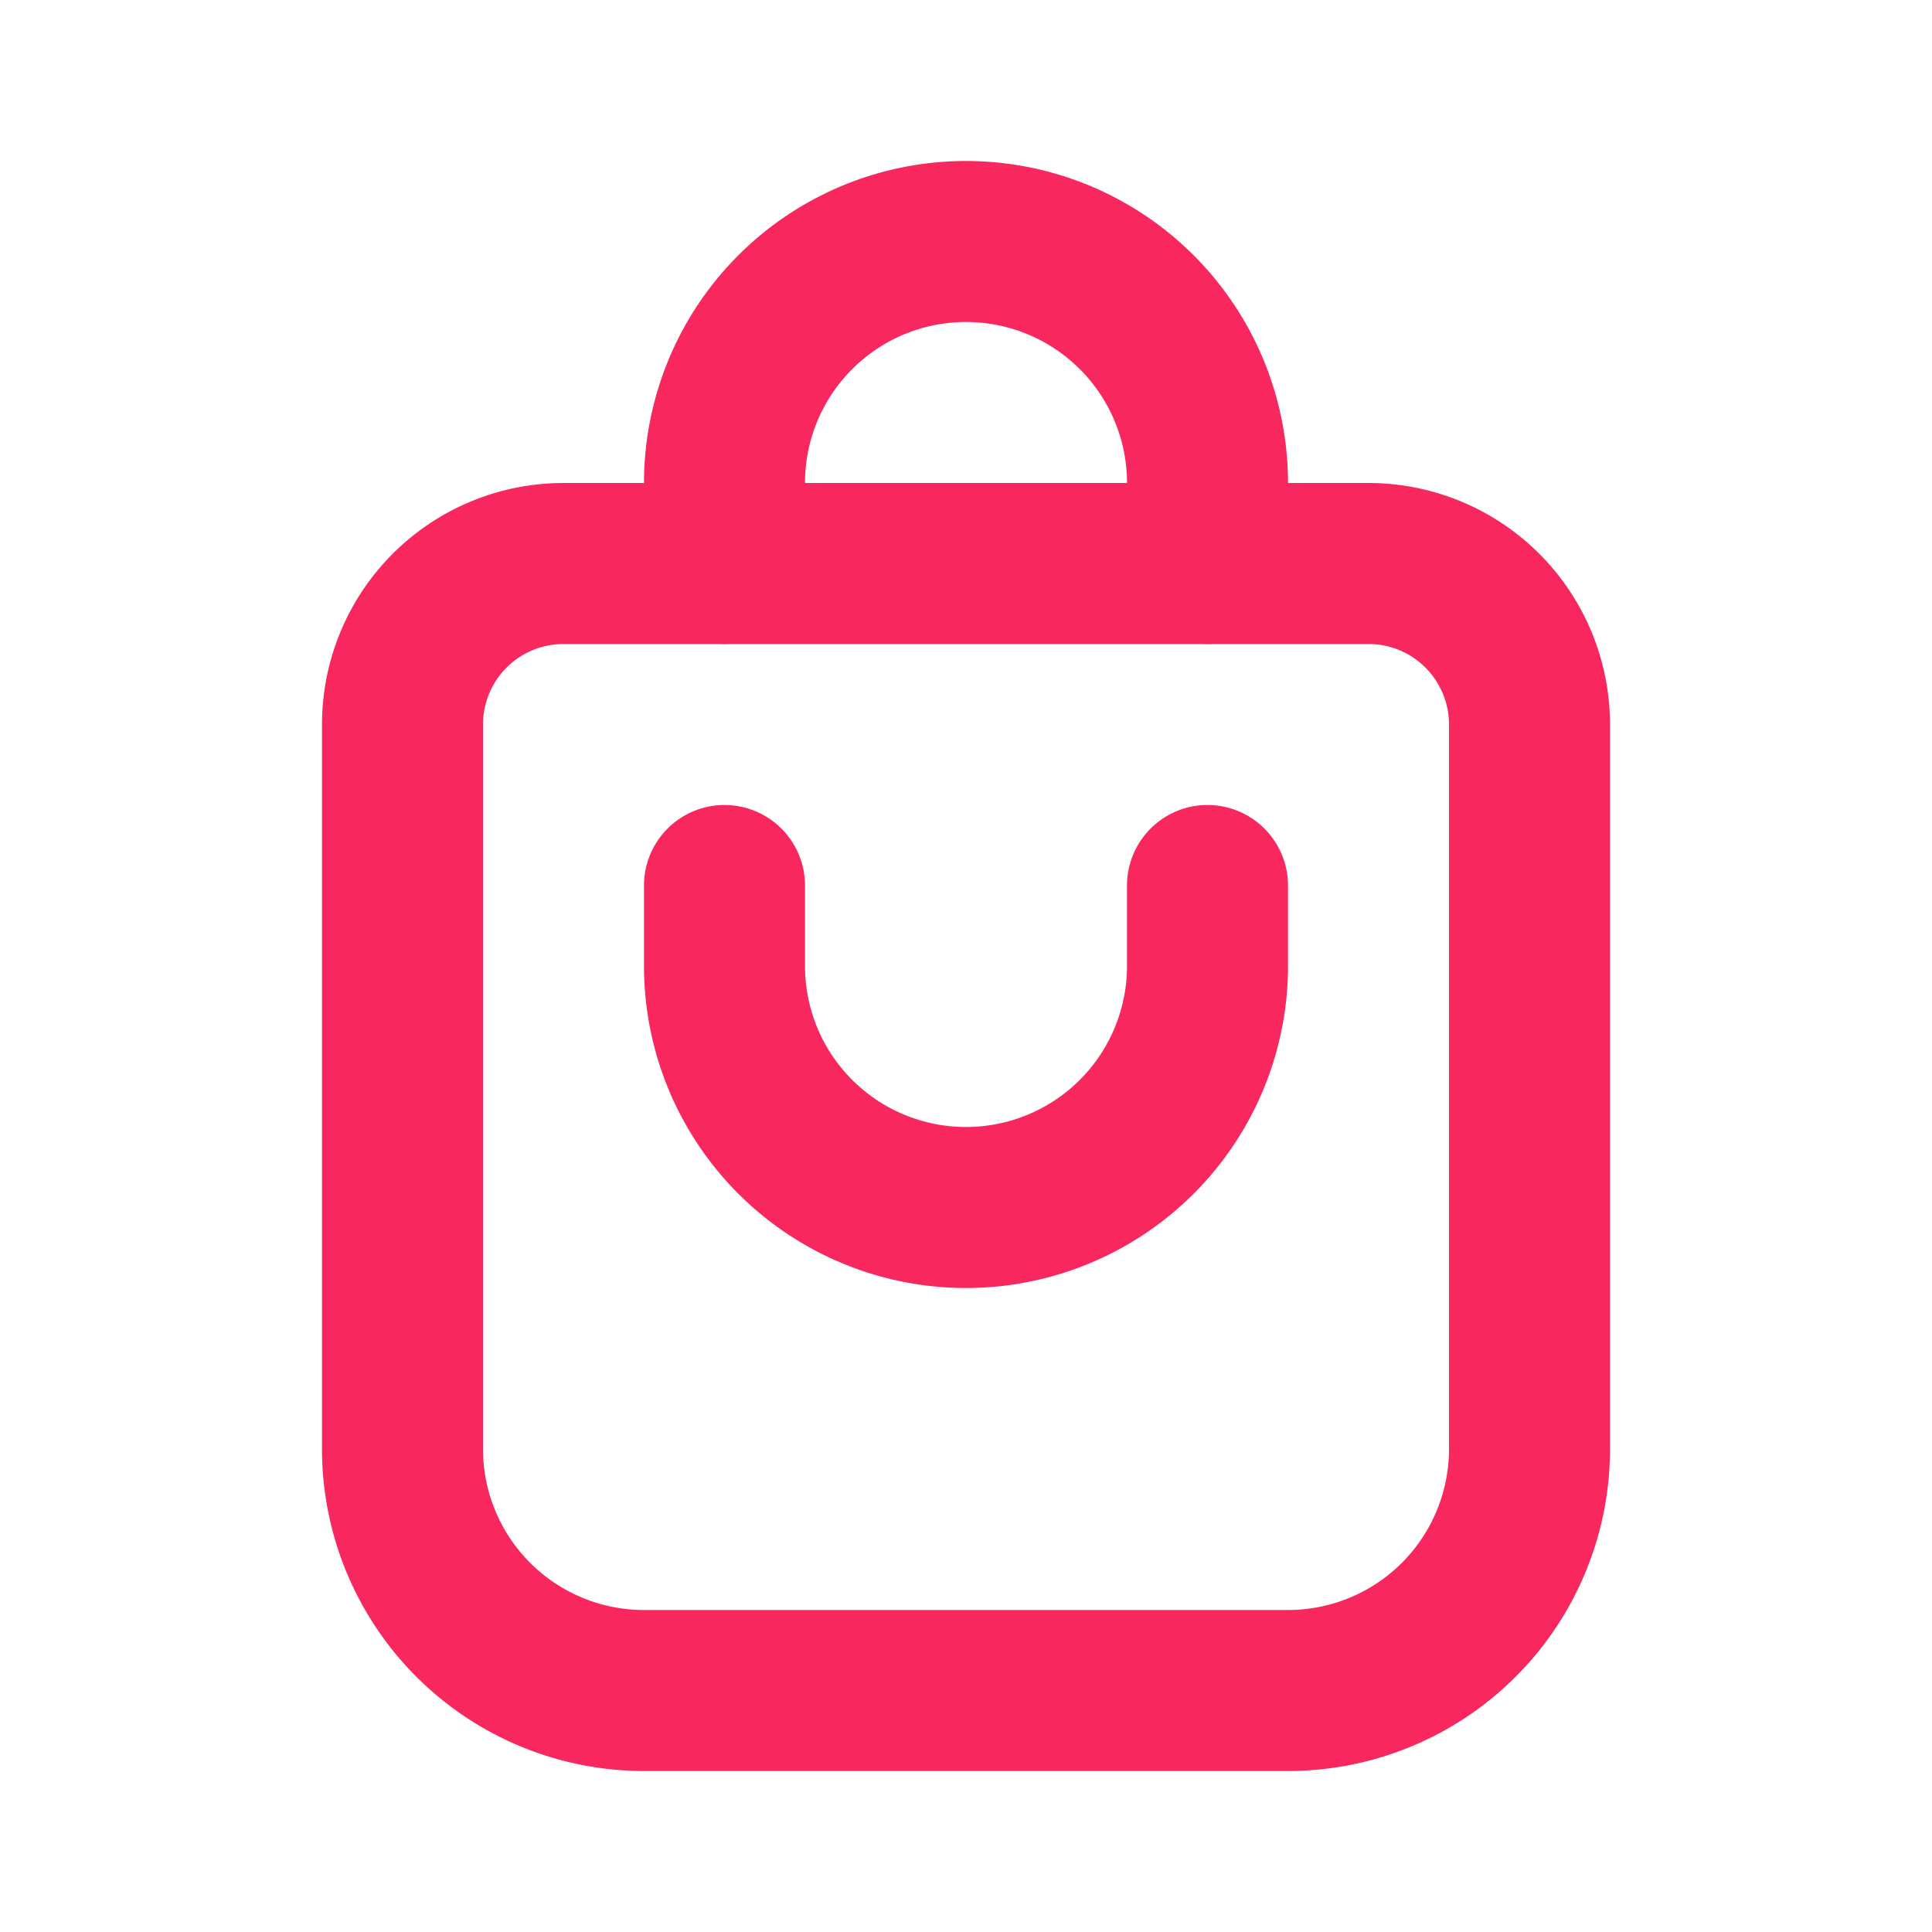 <svg width="24" height="24" fill="none" xmlns="http://www.w3.org/2000/svg"><path d="M5 9a2 2 0 0 1 2-2h10a2 2 0 0 1 2 2v9a3 3 0 0 1-3 3H8a3 3 0 0 1-3-3V9Z" stroke="#F8275E" stroke-width="2" stroke-linecap="round" stroke-linejoin="round"/><path d="M14 7a1 1 0 1 0 2 0h-2ZM8 7a1 1 0 0 0 2 0H8Zm6-1v1h2V6h-2Zm-4 1V6H8v1h2Zm2-3a2 2 0 0 1 2 2h2a4 4 0 0 0-4-4v2Zm0-2a4 4 0 0 0-4 4h2a2 2 0 0 1 2-2V2ZM10 11a1 1 0 1 0-2 0h2Zm6 0a1 1 0 1 0-2 0h2Zm-6 1v-1H8v1h2Zm4-1v1h2v-1h-2Zm-2 3a2 2 0 0 1-2-2H8a4 4 0 0 0 4 4v-2Zm0 2a4 4 0 0 0 4-4h-2a2 2 0 0 1-2 2v2Z" fill="#F8275E"/></svg>